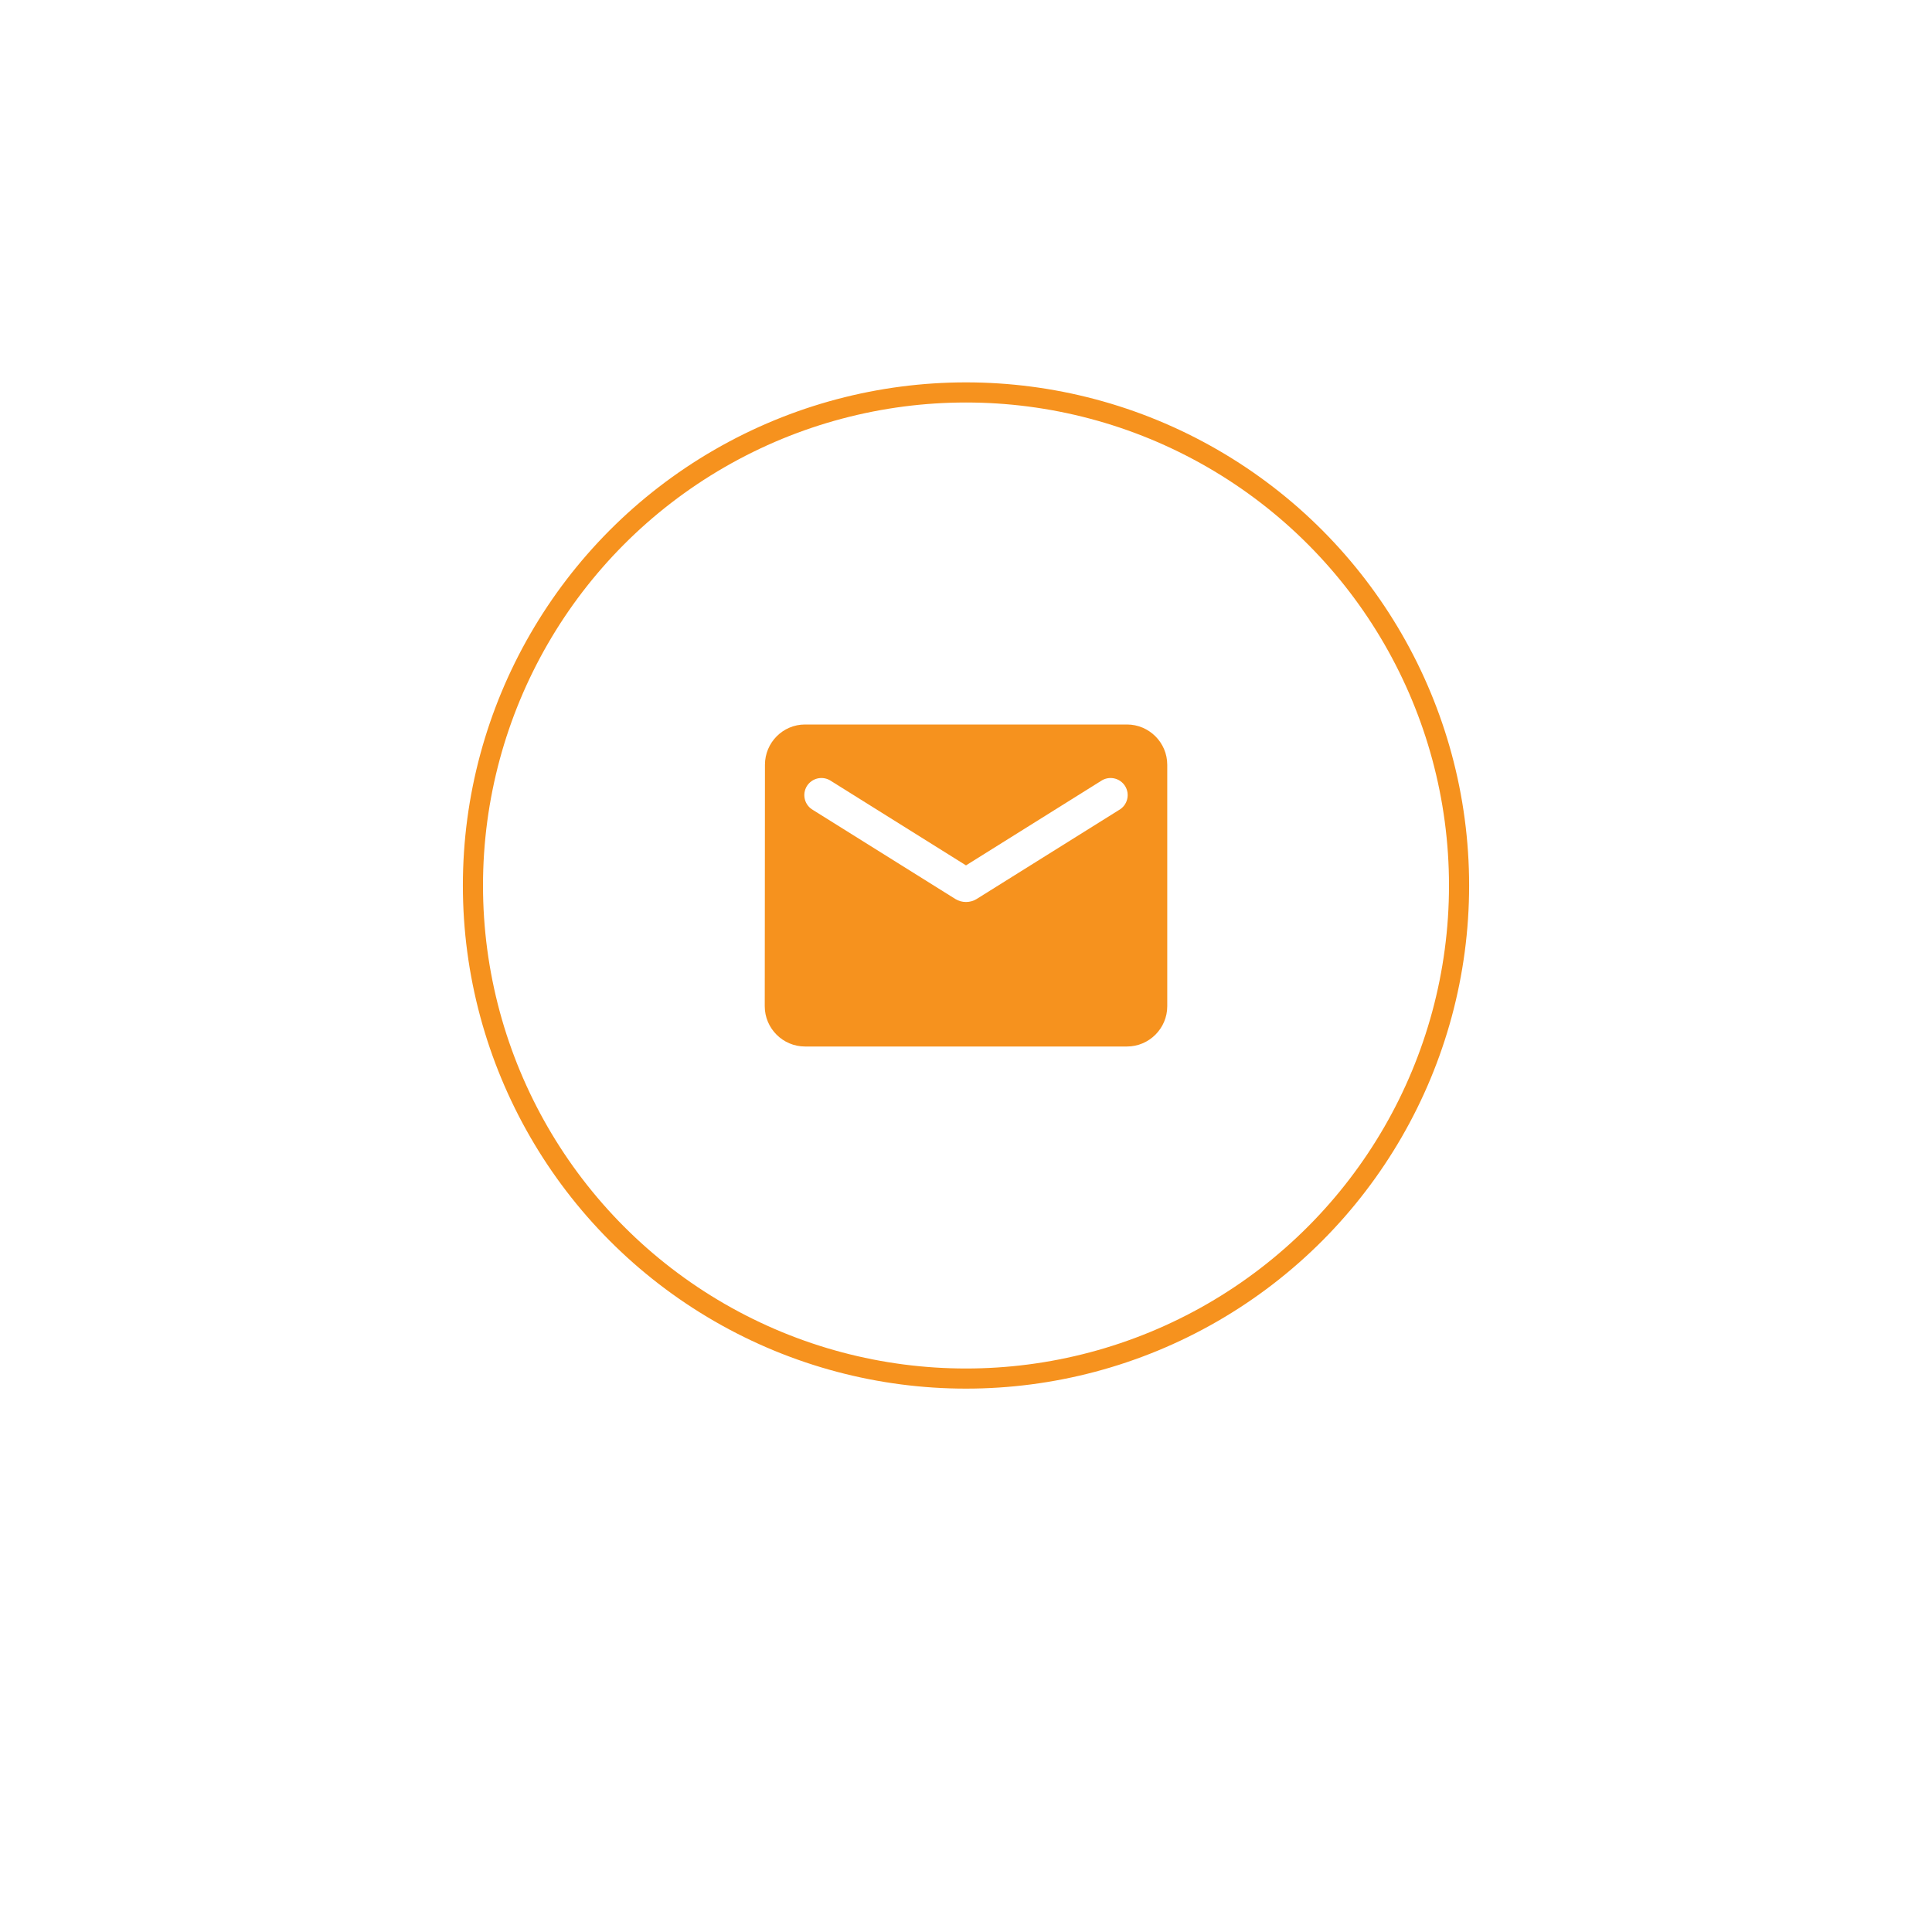 <svg width="96" height="96" viewBox="0 0 96 96" fill="none" xmlns="http://www.w3.org/2000/svg">
<g filter="url(#filter0_d_50_33)">
<rect x="8" y="4" width="80" height="80" rx="40" fill="white"/>
</g>
<circle cx="48" cy="44" r="24.5" fill="white" stroke="#F6921E"/>
<path d="M56 36H40C38.9 36 38.01 36.9 38.01 38L38 50C38 51.1 38.9 52 40 52H56C57.1 52 58 51.1 58 50V38C58 36.9 57.1 36 56 36ZM55.6 40.25L48.53 44.67C48.21 44.87 47.79 44.87 47.47 44.67L40.4 40.25C40.3 40.194 40.212 40.118 40.142 40.026C40.072 39.935 40.021 39.831 39.993 39.719C39.964 39.608 39.959 39.492 39.976 39.378C39.994 39.265 40.034 39.156 40.095 39.058C40.156 38.961 40.236 38.877 40.331 38.811C40.425 38.745 40.532 38.7 40.645 38.676C40.757 38.653 40.873 38.653 40.986 38.676C41.099 38.699 41.206 38.745 41.3 38.81L48 43L54.7 38.81C54.794 38.745 54.901 38.699 55.014 38.676C55.127 38.653 55.243 38.653 55.355 38.676C55.468 38.7 55.575 38.745 55.669 38.811C55.764 38.877 55.844 38.961 55.905 39.058C55.966 39.156 56.006 39.265 56.024 39.378C56.041 39.492 56.036 39.608 56.007 39.719C55.979 39.831 55.928 39.935 55.858 40.026C55.788 40.118 55.7 40.194 55.6 40.25Z" fill="#F6921E"/>
<defs>
<filter id="filter0_d_50_33" x="0" y="0" width="96" height="96" filterUnits="userSpaceOnUse" color-interpolation-filters="sRGB">
<feFlood flood-opacity="0" result="BackgroundImageFix"/>
<feColorMatrix in="SourceAlpha" type="matrix" values="0 0 0 0 0 0 0 0 0 0 0 0 0 0 0 0 0 0 127 0" result="hardAlpha"/>
<feOffset dy="4"/>
<feGaussianBlur stdDeviation="4"/>
<feComposite in2="hardAlpha" operator="out"/>
<feColorMatrix type="matrix" values="0 0 0 0 0 0 0 0 0 0 0 0 0 0 0 0 0 0 0.18 0"/>
<feBlend mode="normal" in2="BackgroundImageFix" result="effect1_dropShadow_50_33"/>
<feBlend mode="normal" in="SourceGraphic" in2="effect1_dropShadow_50_33" result="shape"/>
</filter>
</defs>
</svg>
